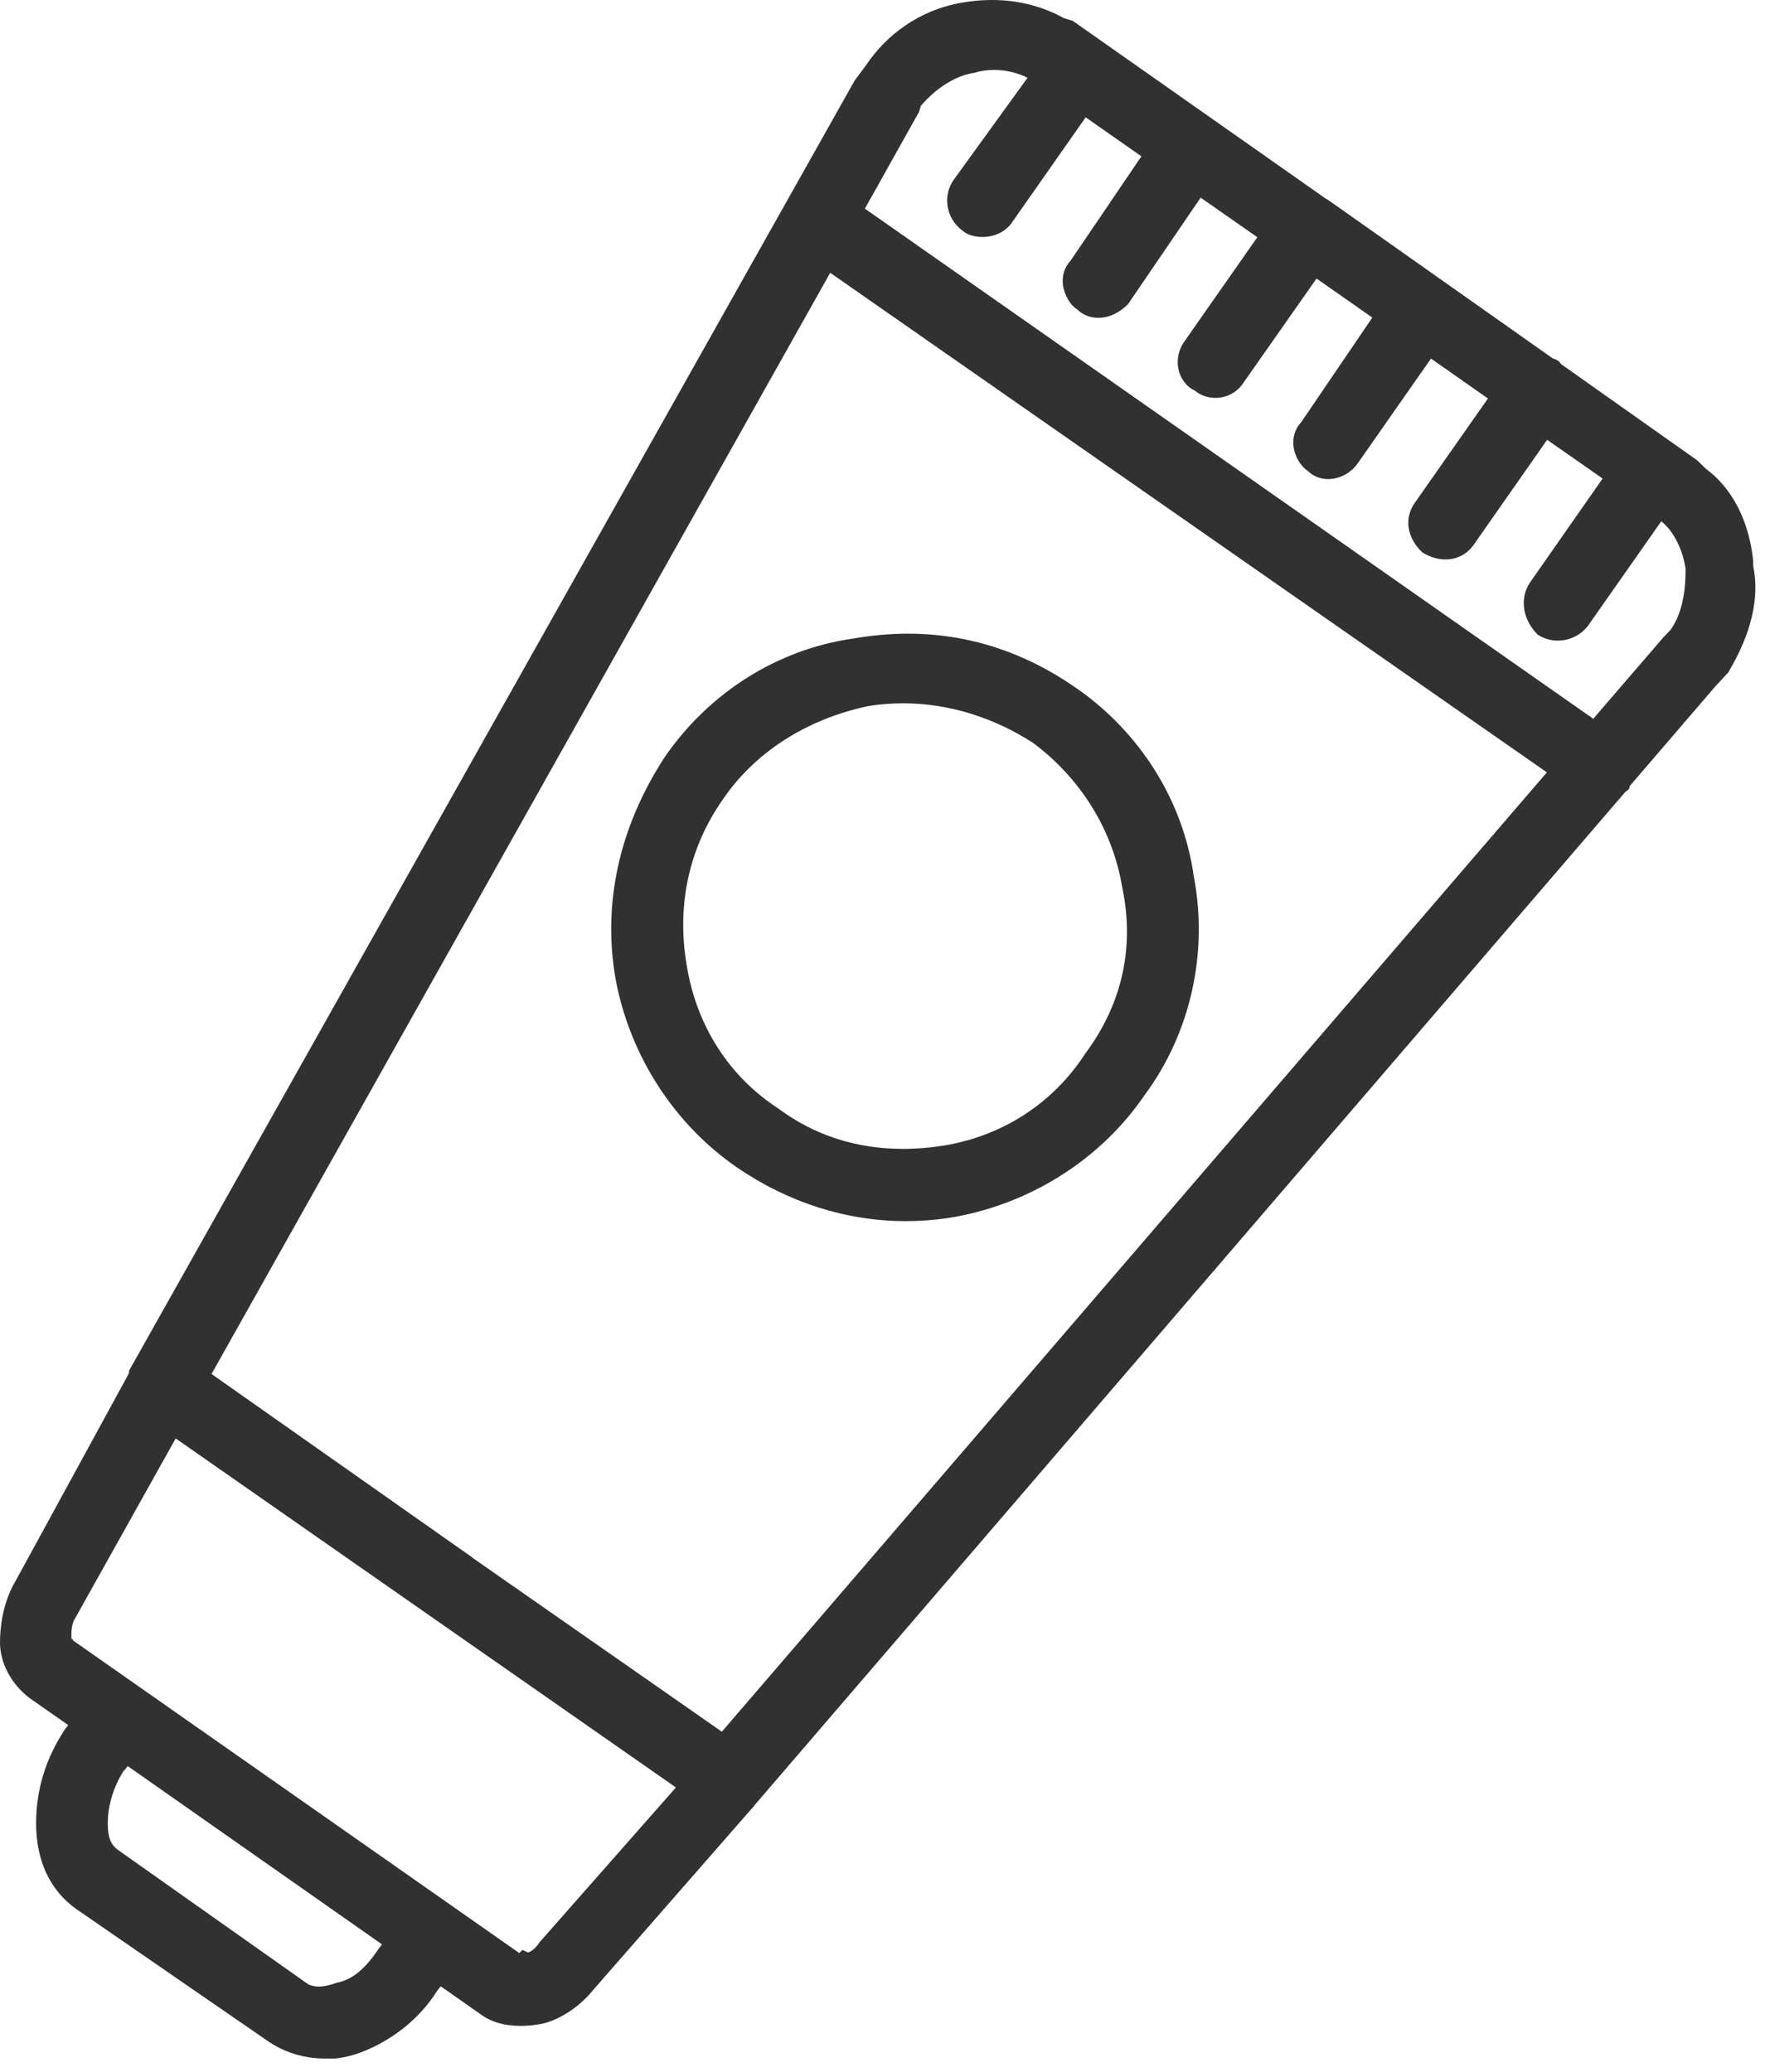 <svg xmlns="http://www.w3.org/2000/svg" fill="none" viewBox="0 0 46 54" height="54" width="46">
<g clip-path="url(#clip0_2603_9746)">
<path fill="#313131" d="M8.458 53.653C7.915 53.653 7.388 53.487 6.951 53.178L1.981 49.752C1.303 49.27 0.941 48.494 0.941 47.522C0.941 46.641 1.197 45.813 1.702 45.06L1.777 44.962L0.776 44.261C0.294 43.9 0 43.343 0 42.808C0 42.469 0.053 41.806 0.399 41.219L3.359 35.796C3.359 35.796 3.359 35.751 3.366 35.721L22.277 2.094L22.564 1.71C23.128 0.866 23.98 0.286 24.959 0.09C25.26 0.03 25.561 0 25.855 0C26.525 0 27.158 0.158 27.73 0.474L27.956 0.542L34.569 5.189L34.636 5.227L40.465 9.339C40.511 9.354 40.571 9.376 40.624 9.414L40.639 9.429L40.684 9.489L44.231 11.997L44.457 12.216C45.15 12.728 45.587 13.586 45.692 14.618V14.746C45.865 15.575 45.647 16.516 45.037 17.533L44.721 17.872L42.476 20.485C42.476 20.485 42.469 20.53 42.454 20.56L42.439 20.583L42.363 20.636L19.687 47.025C19.657 47.07 19.611 47.123 19.559 47.176L15.484 51.838C15.13 52.282 14.633 52.621 14.151 52.742C13.94 52.787 13.745 52.802 13.556 52.802C13.134 52.802 12.788 52.696 12.517 52.493L11.485 51.77L11.38 51.906C10.943 52.606 10.22 53.186 9.399 53.495C9.098 53.608 8.781 53.668 8.458 53.668V53.653ZM3.231 46.144C2.967 46.543 2.809 47.055 2.809 47.515C2.809 47.884 2.877 48.065 3.073 48.215L8.043 51.725C8.043 51.725 8.171 51.778 8.299 51.778C8.443 51.778 8.608 51.74 8.766 51.68C9.173 51.604 9.512 51.326 9.858 50.806L9.956 50.678L3.329 46.031L3.238 46.144H3.231ZM1.913 42.763L13.534 50.904L13.617 50.821L13.76 50.889C13.82 50.881 13.963 50.783 14.053 50.633L17.616 46.588L4.579 37.491L1.981 42.138C1.86 42.318 1.86 42.484 1.86 42.702C1.86 42.702 1.898 42.74 1.913 42.755V42.763ZM12.314 40.601L18.813 45.135L40.315 20.131L21.637 7.11L5.513 35.811L12.321 40.601H12.314ZM41.52 18.738L43.35 16.614L43.538 16.418C43.892 15.914 43.93 15.266 43.93 14.822C43.855 14.317 43.614 13.842 43.312 13.601L43.297 13.586L41.422 16.26C41.241 16.531 40.932 16.697 40.601 16.697C40.413 16.697 40.232 16.644 40.074 16.539C39.735 16.207 39.569 15.65 39.87 15.191L41.768 12.472L40.322 11.463L38.41 14.196C38.244 14.437 37.98 14.581 37.671 14.581C37.461 14.581 37.25 14.513 37.061 14.392C36.67 14.008 36.594 13.526 36.858 13.127L38.779 10.386L37.295 9.346L35.404 12.05C35.224 12.321 34.922 12.487 34.614 12.487C34.41 12.487 34.222 12.412 34.087 12.276C33.898 12.155 33.733 11.884 33.71 11.613C33.687 11.38 33.763 11.161 33.913 11.003L35.766 8.277L34.312 7.26L32.4 9.986C32.241 10.227 31.97 10.371 31.677 10.371C31.481 10.371 31.285 10.303 31.142 10.182C30.969 10.107 30.818 9.941 30.743 9.73C30.652 9.467 30.69 9.158 30.856 8.917L32.769 6.183L31.292 5.151L29.402 7.923C29.176 8.156 28.898 8.284 28.626 8.284C28.416 8.284 28.22 8.209 28.077 8.066C27.888 7.953 27.73 7.674 27.7 7.403C27.677 7.17 27.753 6.951 27.903 6.793L29.748 4.074L28.295 3.058L26.39 5.776C26.224 6.033 25.93 6.176 25.606 6.176C25.456 6.176 25.305 6.146 25.177 6.078C24.921 5.912 24.77 5.701 24.71 5.445C24.65 5.189 24.695 4.925 24.846 4.7L26.781 2.026C26.503 1.89 26.209 1.823 25.908 1.823C25.734 1.823 25.561 1.845 25.388 1.898C24.906 1.973 24.409 2.282 24.002 2.756L23.949 2.922L22.541 5.438L41.497 18.715L41.52 18.738Z"></path>
<path fill="#313131" d="M45.595 14.739V14.626C45.489 13.617 45.067 12.796 44.39 12.291L44.179 12.088L40.624 9.587C40.624 9.587 40.586 9.535 40.564 9.512C40.511 9.482 40.458 9.459 40.406 9.437L34.584 5.34C34.584 5.34 34.569 5.317 34.561 5.31C34.539 5.295 34.516 5.287 34.493 5.279L27.926 0.648L27.678 0.572C27.12 0.264 26.503 0.105 25.848 0.105C25.561 0.105 25.268 0.136 24.974 0.196C24.017 0.384 23.189 0.949 22.639 1.77L22.361 2.146L3.472 35.751C3.472 35.751 3.465 35.811 3.457 35.841L0.497 41.264C0.158 41.829 0.113 42.461 0.113 42.793C0.113 43.297 0.392 43.817 0.844 44.163L1.943 44.932L1.8 45.112C1.311 45.85 1.062 46.656 1.062 47.515C1.062 48.449 1.401 49.194 2.056 49.654L7.027 53.088C7.449 53.389 7.946 53.547 8.473 53.547C8.782 53.547 9.083 53.495 9.377 53.382C10.175 53.08 10.89 52.508 11.312 51.83L11.486 51.619L12.6 52.403C12.849 52.591 13.18 52.689 13.579 52.689C13.76 52.689 13.941 52.666 14.144 52.629C14.596 52.516 15.078 52.184 15.417 51.763L19.499 47.093C19.544 47.055 19.589 47.01 19.619 46.958L42.281 20.568C42.281 20.568 42.349 20.53 42.379 20.5C42.394 20.478 42.401 20.447 42.409 20.417L44.653 17.804L44.939 17.518L44.962 17.488C45.565 16.479 45.775 15.567 45.61 14.754L45.595 14.739ZM8.797 51.778C8.624 51.845 8.45 51.883 8.292 51.883C8.157 51.883 8.044 51.853 7.976 51.808L3.005 48.298C2.787 48.132 2.697 47.922 2.697 47.515C2.697 47.025 2.862 46.498 3.141 46.076L3.291 45.888L10.1 50.655L9.934 50.859C9.58 51.393 9.219 51.695 8.789 51.77L8.797 51.778ZM13.549 51.039L1.838 42.838C1.755 42.755 1.755 42.748 1.755 42.71C1.755 42.476 1.755 42.288 1.891 42.092L4.549 37.34L17.782 46.573L14.152 50.693C14.031 50.874 13.865 50.987 13.722 50.987L13.647 50.949L13.557 51.039H13.549ZM12.254 40.684L5.37 35.841L21.608 6.951L40.481 20.108L18.836 45.27L12.261 40.684H12.254ZM43.614 16.494L43.426 16.682L41.535 18.881L22.421 5.498L23.874 2.915L23.942 2.711C24.356 2.229 24.884 1.898 25.381 1.823C25.561 1.77 25.742 1.747 25.93 1.747C26.254 1.747 26.571 1.823 26.879 1.973L26.97 2.018L24.959 4.79C24.831 4.986 24.786 5.219 24.838 5.453C24.891 5.671 25.027 5.867 25.245 6.01C25.351 6.063 25.486 6.093 25.622 6.093C25.915 6.093 26.172 5.965 26.322 5.739L28.288 2.93L29.915 4.067L27.994 6.884C27.858 7.019 27.798 7.2 27.821 7.403C27.843 7.652 27.994 7.893 28.167 8.006C28.288 8.126 28.453 8.194 28.642 8.194C28.875 8.194 29.131 8.089 29.327 7.878L31.278 5.016L32.935 6.168L30.961 8.985C30.818 9.203 30.781 9.467 30.863 9.7C30.924 9.881 31.059 10.032 31.225 10.107C31.353 10.212 31.519 10.265 31.692 10.265C31.948 10.265 32.189 10.137 32.325 9.926L34.298 7.11L35.925 8.247L34.004 11.071C33.868 11.207 33.808 11.387 33.831 11.591C33.853 11.839 34.004 12.08 34.177 12.193C34.29 12.306 34.456 12.374 34.629 12.374C34.908 12.374 35.179 12.223 35.337 11.982L37.288 9.196L38.944 10.355L36.964 13.18C36.73 13.526 36.783 13.948 37.137 14.294C37.303 14.407 37.498 14.468 37.687 14.468C37.958 14.468 38.191 14.34 38.334 14.129L40.308 11.305L41.927 12.434L39.969 15.236C39.705 15.627 39.826 16.132 40.142 16.433C40.278 16.524 40.443 16.576 40.609 16.576C40.903 16.576 41.174 16.426 41.34 16.185L43.282 13.406L43.38 13.504C43.712 13.767 43.953 14.272 44.036 14.806C44.036 15.266 43.99 15.944 43.614 16.479V16.494Z"></path>
<path fill="#313131" d="M23.595 31.827C22.067 31.827 20.553 31.345 19.227 30.441C17.585 29.319 16.426 27.534 16.049 25.546C15.695 23.572 16.132 21.569 17.314 19.747C18.474 18.052 20.267 16.922 22.232 16.644C22.707 16.561 23.189 16.516 23.663 16.516C25.222 16.516 26.691 16.99 28.024 17.916C29.703 19.069 30.833 20.861 31.112 22.834C31.496 24.838 31.029 26.924 29.831 28.543C28.717 30.177 26.932 31.33 24.944 31.706C24.499 31.789 24.04 31.827 23.595 31.827ZM23.55 18.331C23.234 18.331 22.925 18.353 22.616 18.406C21.027 18.745 19.694 19.596 18.858 20.808C17.962 22.074 17.631 23.572 17.894 25.139C18.143 26.721 18.994 28.053 20.282 28.89C21.223 29.59 22.315 29.944 23.535 29.944C23.889 29.944 24.251 29.914 24.62 29.854C26.148 29.597 27.451 28.746 28.28 27.466C29.244 26.178 29.575 24.687 29.251 23.143C29.003 21.637 28.174 20.296 26.924 19.362C25.885 18.692 24.71 18.331 23.543 18.331H23.55Z"></path>
<path fill="#313131" d="M31.006 22.849C30.727 20.906 29.62 19.144 27.963 18.007C26.653 17.088 25.207 16.621 23.663 16.621C23.196 16.621 22.714 16.666 22.247 16.749C20.304 17.028 18.542 18.135 17.397 19.807C16.23 21.599 15.8 23.58 16.147 25.523C16.523 27.489 17.66 29.244 19.28 30.351C20.59 31.247 22.081 31.721 23.588 31.721C24.032 31.721 24.476 31.684 24.921 31.601C26.886 31.224 28.641 30.087 29.741 28.475C30.923 26.879 31.375 24.823 30.998 22.842L31.006 22.849ZM23.542 30.057C22.292 30.057 21.185 29.703 20.229 28.987C18.911 28.136 18.052 26.781 17.796 25.162C17.525 23.565 17.864 22.044 18.775 20.756C19.626 19.521 20.989 18.654 22.601 18.316C22.917 18.263 23.234 18.24 23.55 18.24C24.74 18.24 25.937 18.609 26.999 19.295C28.272 20.251 29.116 21.614 29.372 23.143C29.703 24.717 29.372 26.238 28.385 27.549C27.541 28.859 26.209 29.726 24.649 29.982C24.273 30.042 23.904 30.072 23.542 30.072V30.057Z"></path>
</g>
<defs>
<clipPath id="clip0_2603_9746">
<rect fill="white" height="53.653" width="45.76"></rect>
</clipPath>
</defs>
</svg>
